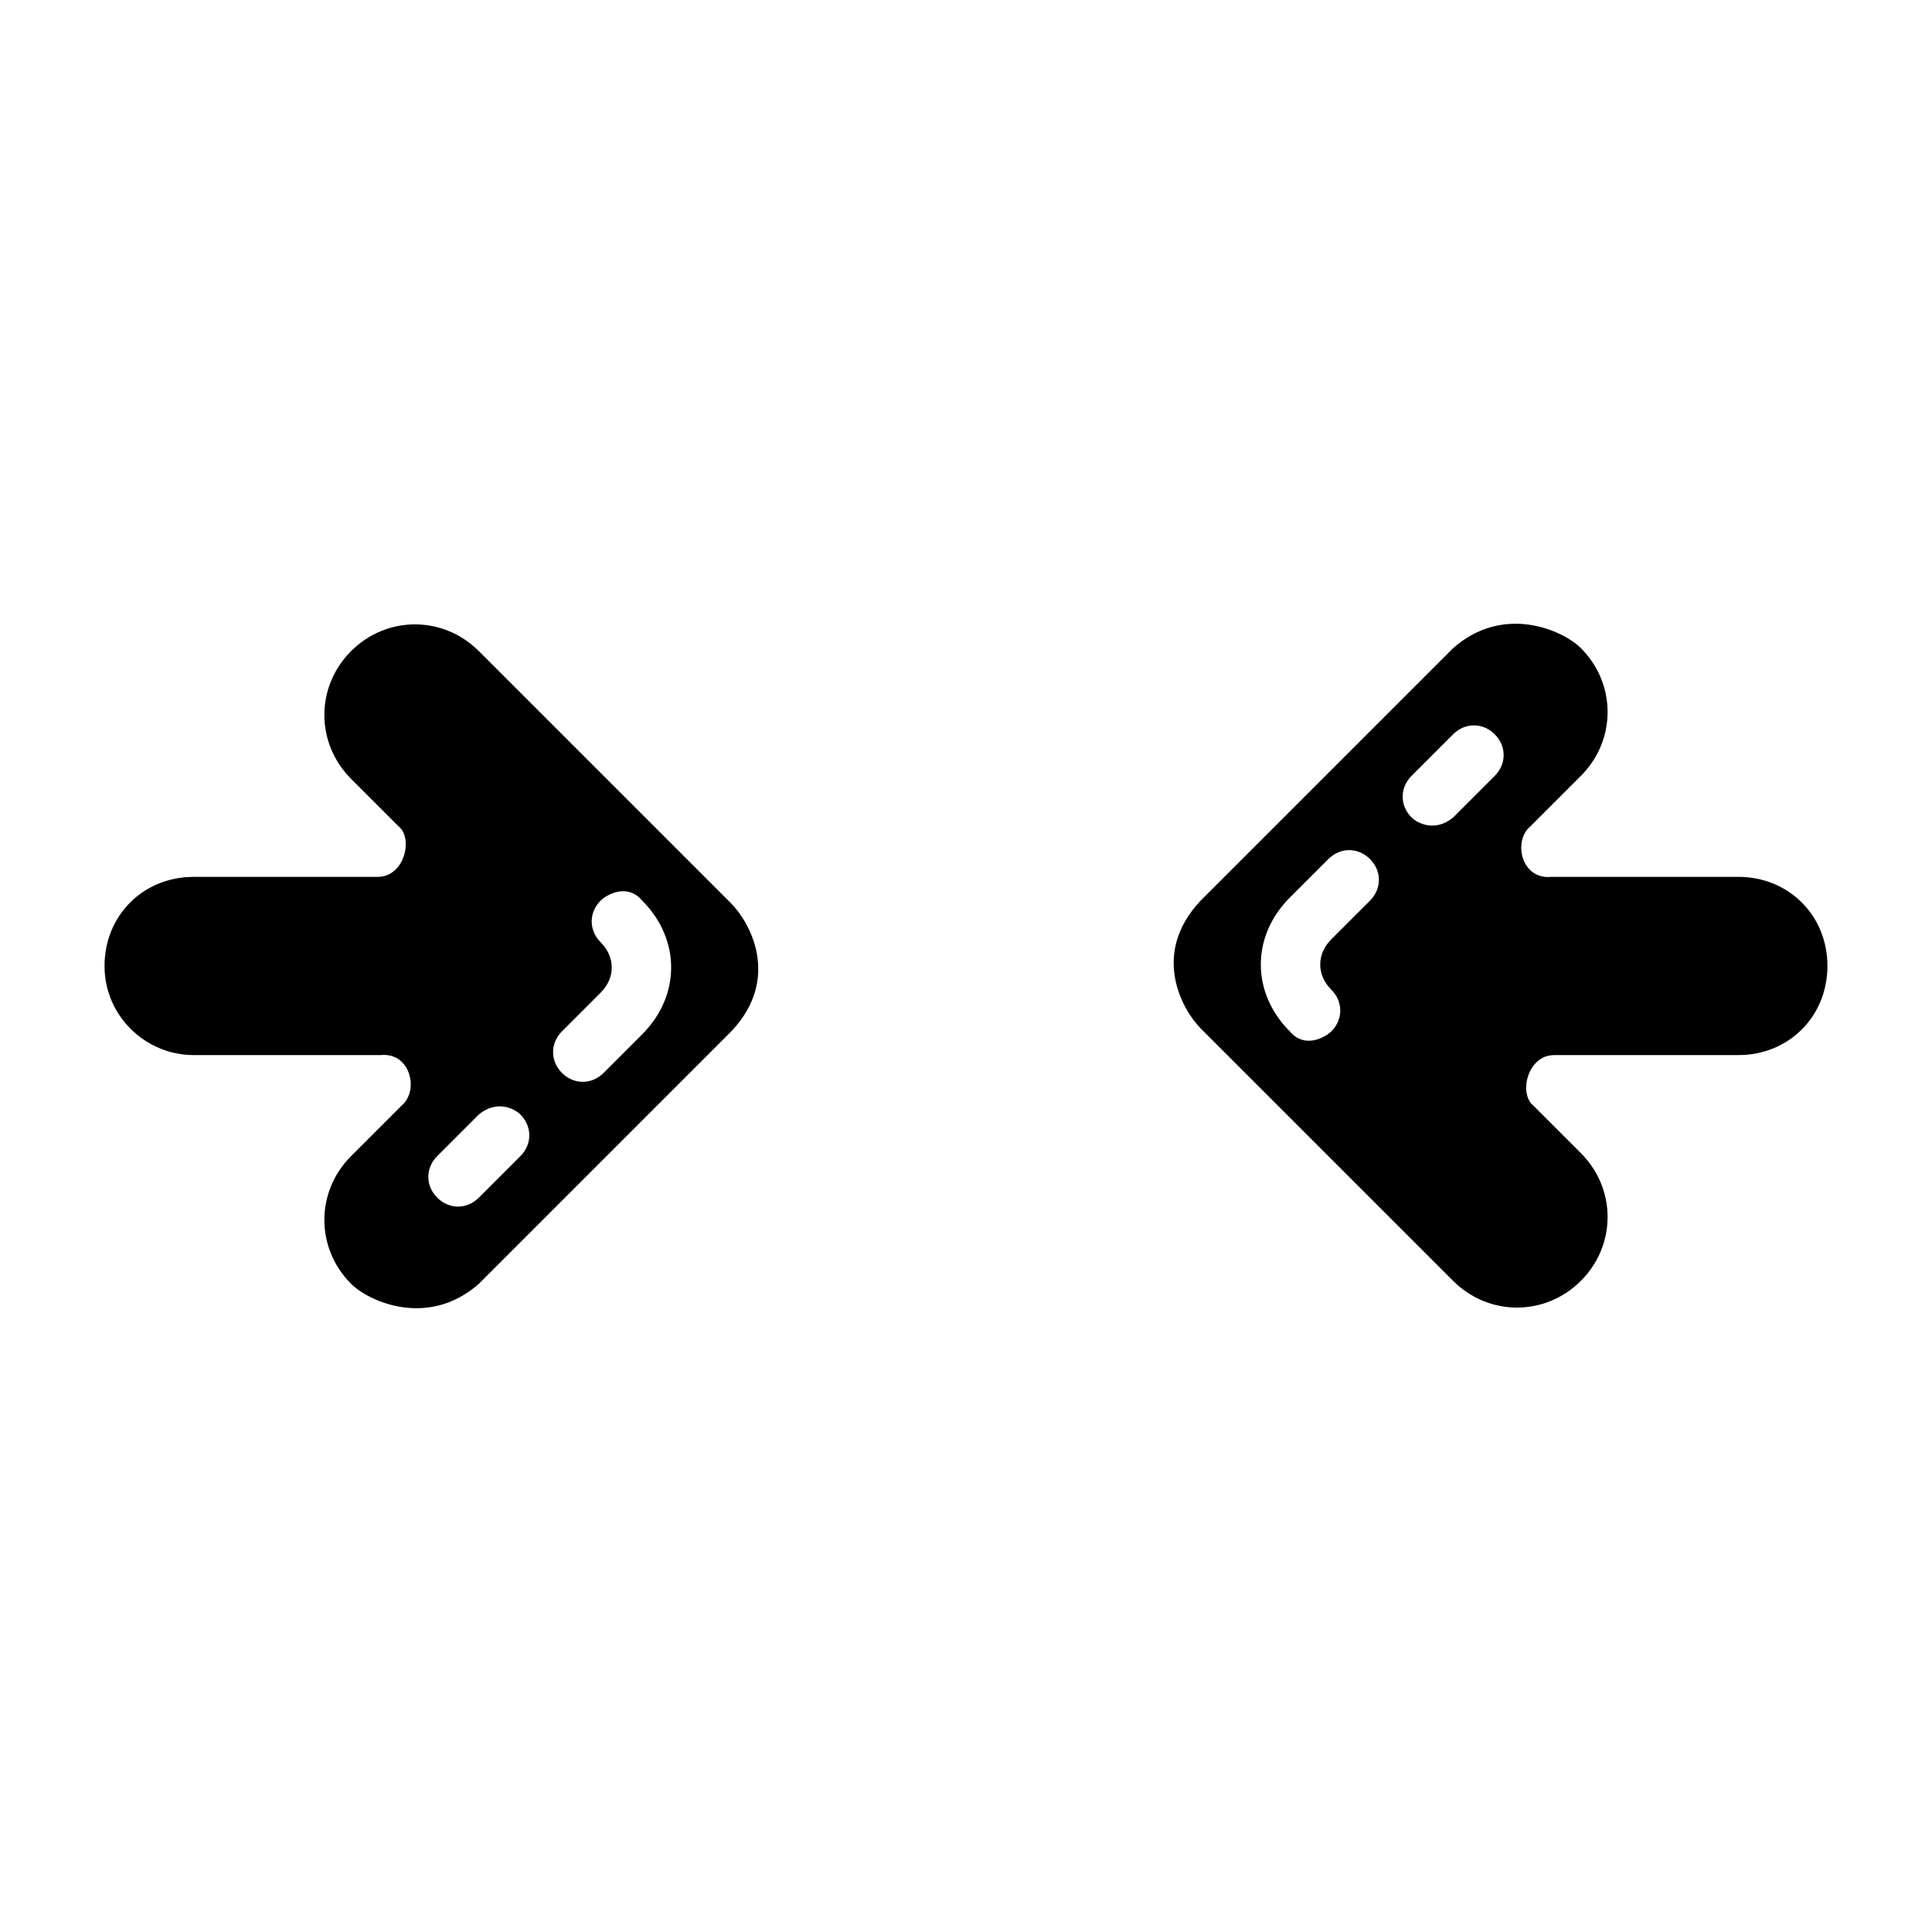 <?xml version="1.0" encoding="UTF-8"?>
<!-- Uploaded to: SVG Repo, www.svgrepo.com, Generator: SVG Repo Mixer Tools -->
<svg fill="#000000" width="800px" height="800px" version="1.1" viewBox="144 144 512 512" xmlns="http://www.w3.org/2000/svg">
 <g>
  <path d="m604.67 376.38h-49.594c-7.871 0.789-10.234-9.445-5.512-13.383l13.383-13.383c9.445-9.445 9.445-24.402 0-33.852-4.723-4.723-20.469-11.809-33.852 0l-66.914 66.914c-13.383 14.168-4.723 29.125 0 33.852l66.914 66.914c9.445 9.445 24.402 9.445 33.852 0 9.445-9.445 9.445-24.402 0-33.852l-12.594-12.594c-3.938-3.148-1.574-13.383 5.512-13.383l48.805-0.004c13.383 0 23.617-10.234 23.617-23.617 0-13.379-10.234-23.613-23.617-23.613zm-97.613 6.297-10.234 10.234c-3.938 3.938-3.938 9.445 0 13.383 3.148 3.148 3.148 7.871 0 11.02-1.574 1.574-7.086 4.723-11.02 0-10.234-10.234-10.234-25.191 0-35.426l10.234-10.234c3.148-3.148 7.871-3.148 11.02 0 3.148 3.152 3.148 7.875 0 11.023zm33.062-33.062-11.02 11.02c-4.723 3.938-9.445 1.574-11.02 0-3.148-3.148-3.148-7.871 0-11.02l11.02-11.02c3.148-3.148 7.871-3.148 11.02 0 3.148 3.148 3.148 7.871 0 11.02z"/>
  <path d="m195.32 423.61h49.594c7.871-0.789 10.234 9.445 5.512 13.383l-13.383 13.383c-9.445 9.445-9.445 24.402 0 33.852 4.723 4.723 20.469 11.809 33.852 0l66.914-66.914c13.383-14.168 4.723-29.125 0-33.852l-66.914-66.914c-9.445-9.445-24.402-9.445-33.852 0-9.445 9.445-9.445 24.402 0 33.852l12.594 12.594c3.938 3.148 1.574 13.383-5.512 13.383l-48.805 0.004c-13.383 0-23.617 10.234-23.617 23.617 0.004 13.383 11.023 23.613 23.617 23.613zm97.613-6.297 10.234-10.234c3.938-3.938 3.938-9.445 0-13.383-3.148-3.148-3.148-7.871 0-11.02 1.574-1.574 7.086-4.723 11.02 0 10.234 10.234 10.234 25.191 0 35.426l-10.234 10.234c-3.148 3.148-7.871 3.148-11.02 0-3.148-3.152-3.148-7.875 0-11.023zm-33.062 33.062 11.02-11.02c4.723-3.938 9.445-1.574 11.02 0 3.148 3.148 3.148 7.871 0 11.02l-11.02 11.02c-3.148 3.148-7.871 3.148-11.02 0-3.148-3.148-3.148-7.871 0-11.02z"/>
 </g>
</svg>